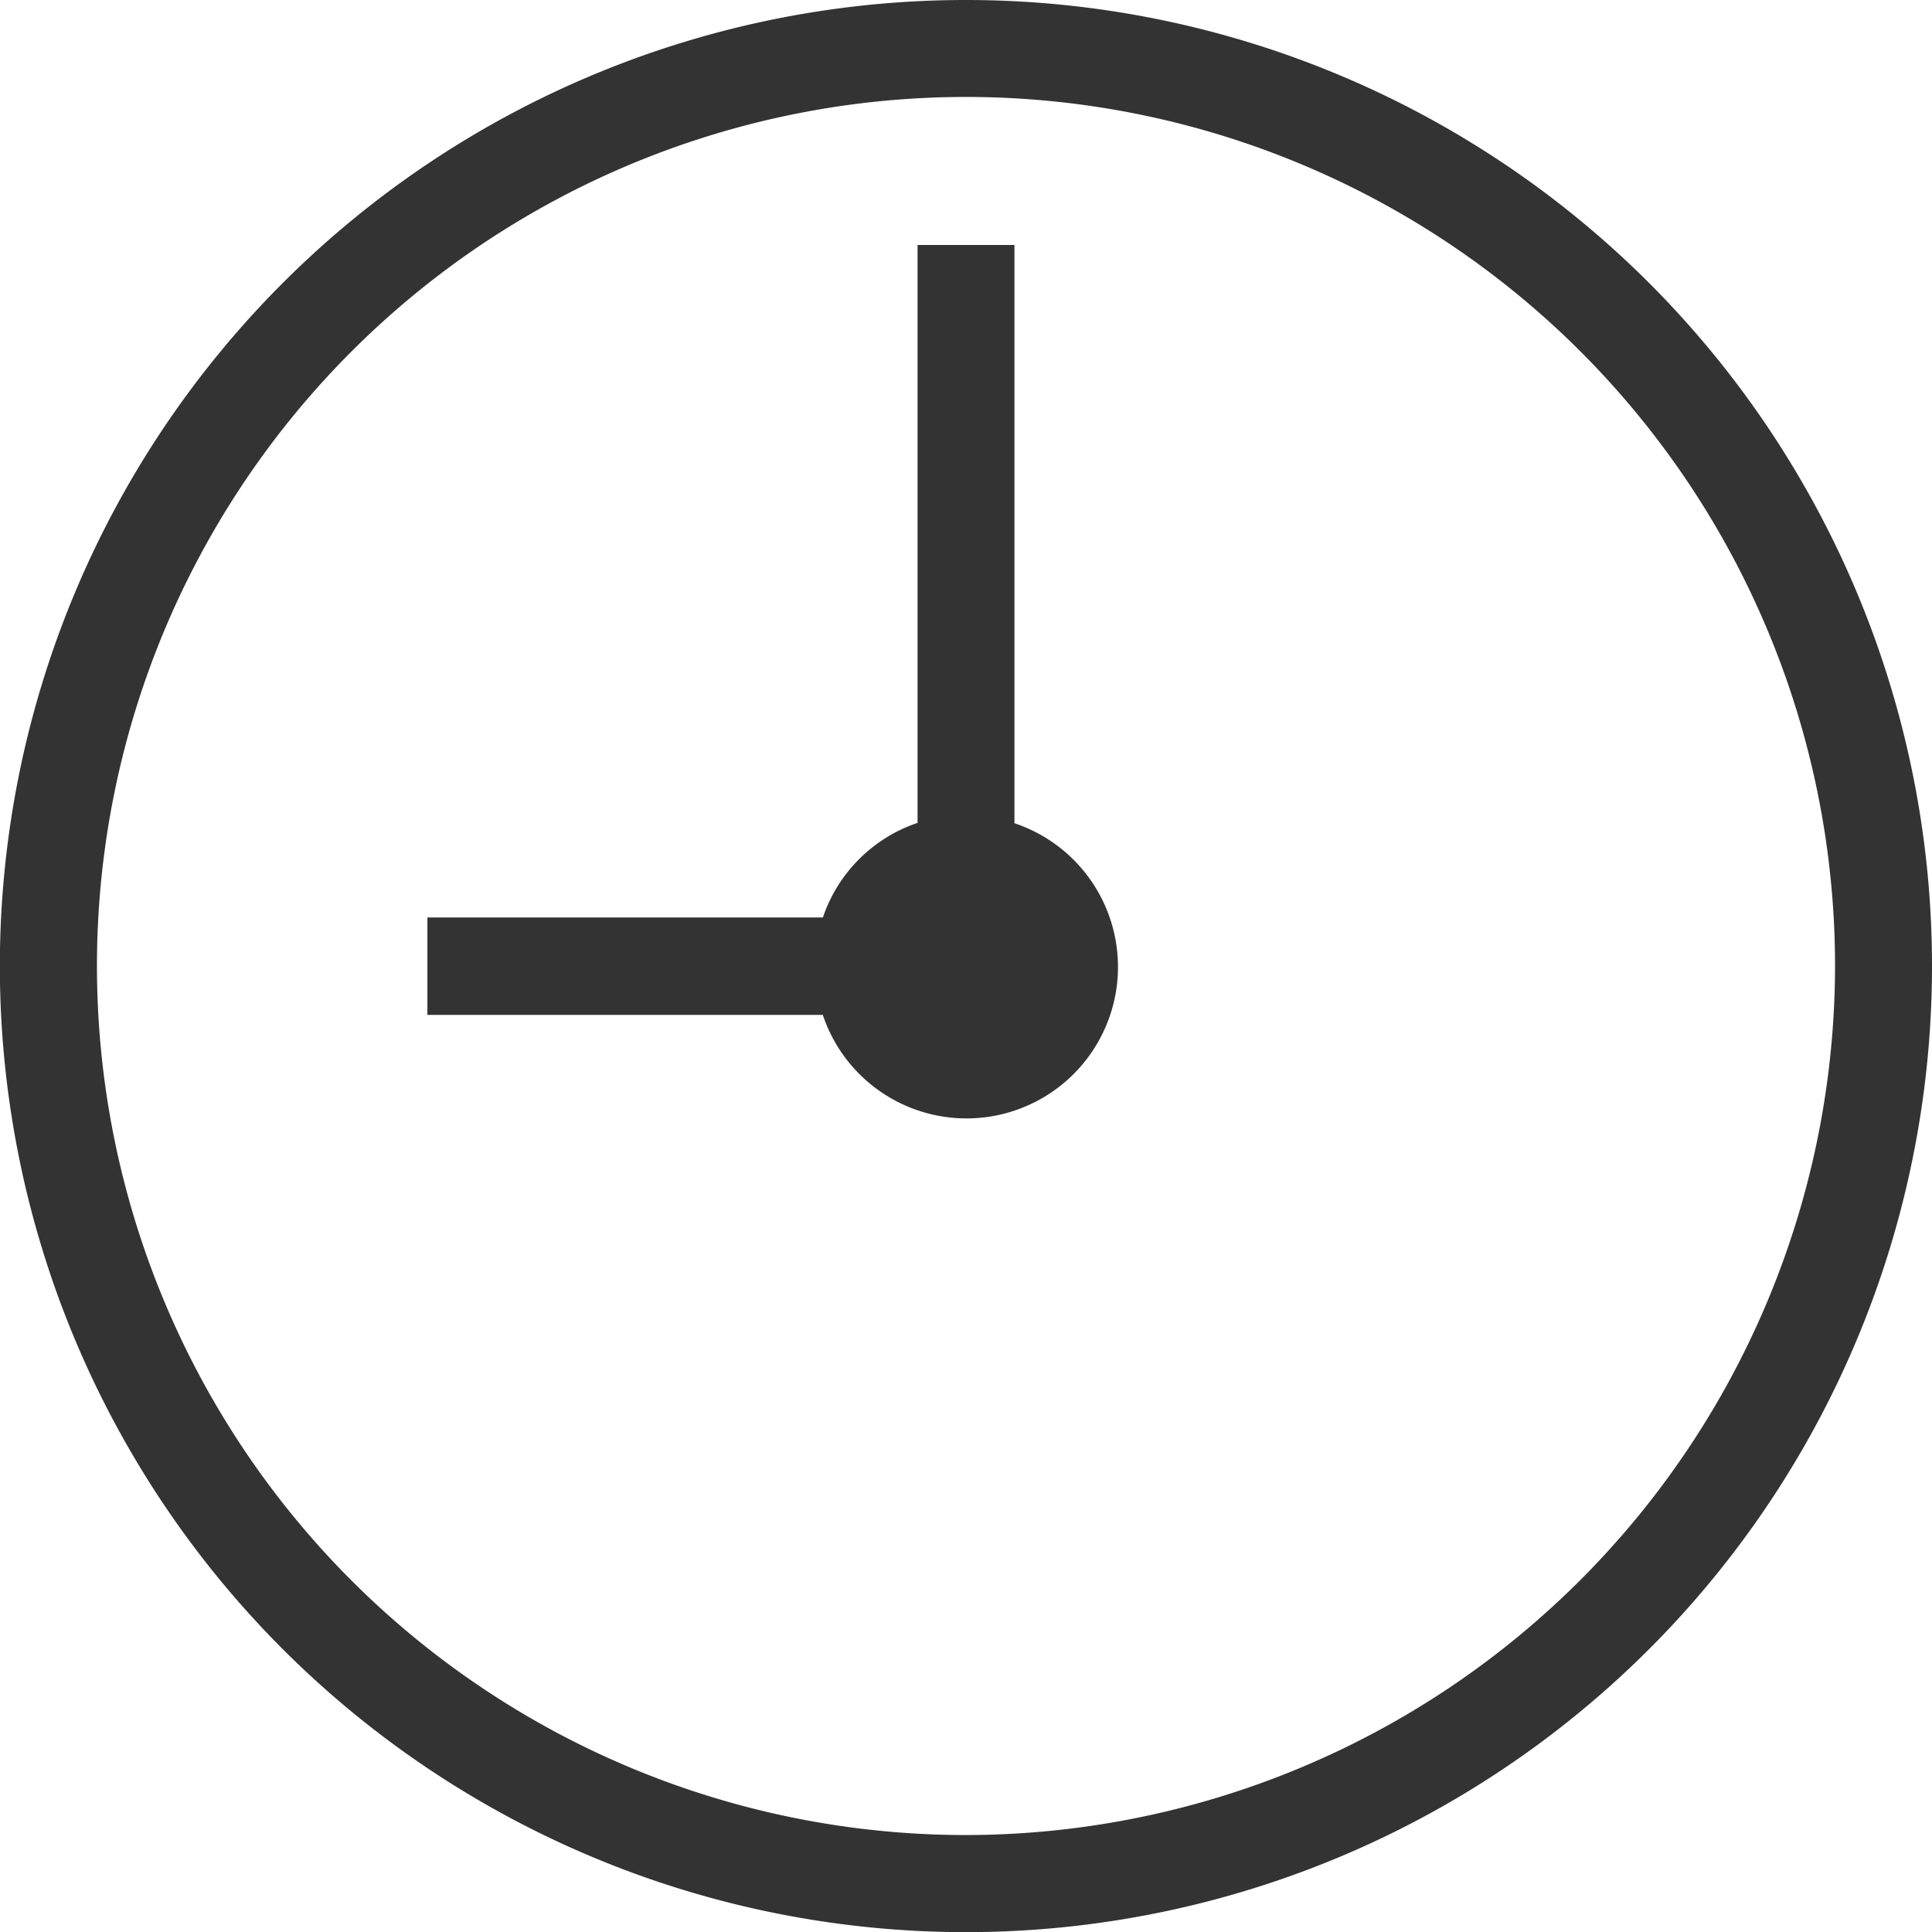 <?xml version="1.0" encoding="utf-8"?><svg id="Layer_1" data-name="Layer 1" xmlns="http://www.w3.org/2000/svg" viewBox="0 0 272.8 272.81"><defs><style>.cls-1{fill:#333;}</style></defs><path class="cls-1" d="M670.62,239.7A136.41,136.41,0,1,0,807,376.09,136.4,136.4,0,0,0,670.62,239.7Zm0,259.11A122.71,122.71,0,1,1,793.31,376.09,122.86,122.86,0,0,1,670.62,498.81Zm6.82-142.92v-81.6H663.76v81.6a21.3,21.3,0,0,0-13.37,13.36H594.55V383h55.83a21.39,21.39,0,1,0,27.06-27.06Z" transform="translate(-534.2 -239.7)"/></svg>